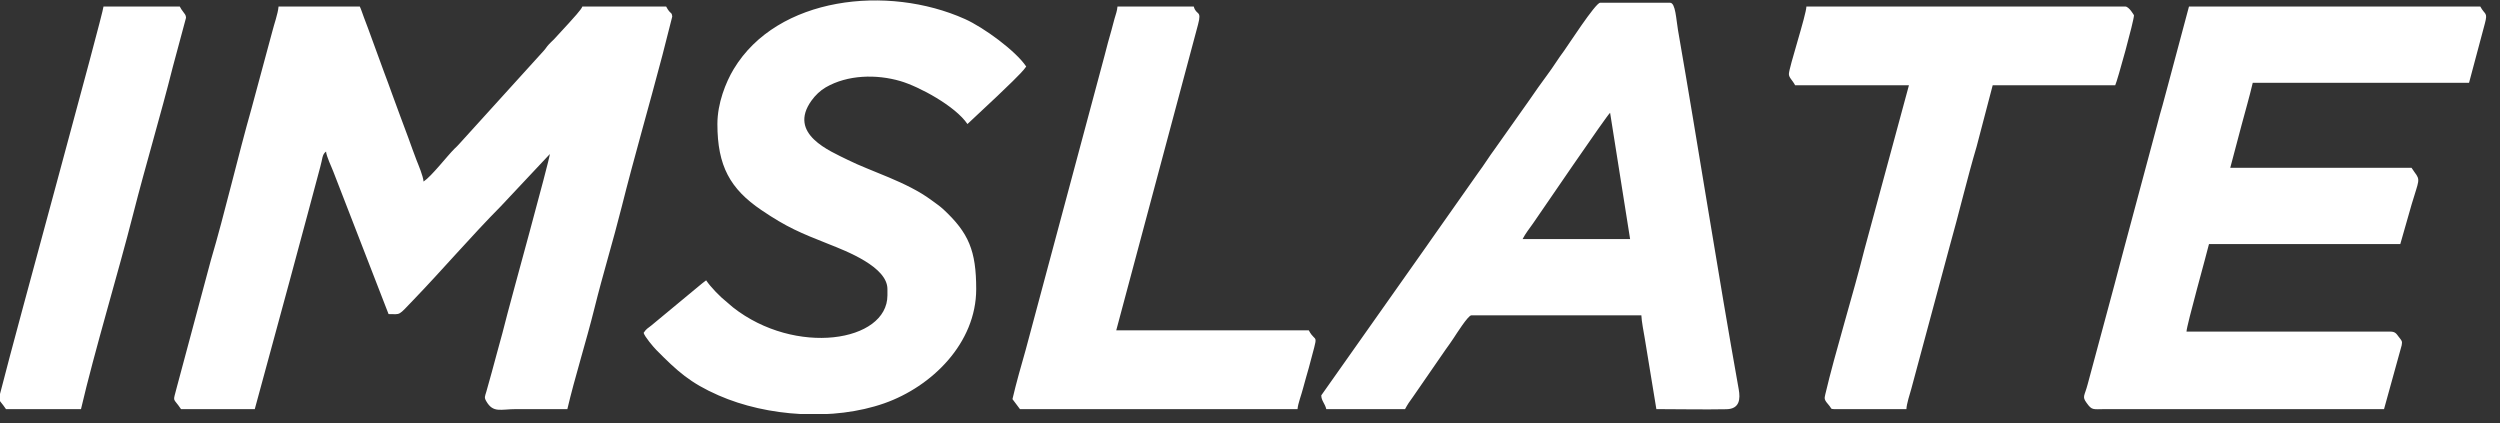 <?xml version="1.0" encoding="UTF-8"?> <svg xmlns="http://www.w3.org/2000/svg" width="189" height="32" viewBox="0 0 189 32" fill="none"><rect x="0" y="0" width="189" height="32" fill="#333333" stroke="none"/><g clip-path="url(#clip0_1115_6)"><path fill-rule="evenodd" clip-rule="evenodd" d="M41.569 11.646C41.524 12.187 38.544 22.978 38.374 23.67C38.122 24.695 37.862 25.628 37.579 26.656C37.323 27.591 37.037 28.69 36.763 29.625C36.659 29.98 36.592 30.042 36.764 30.337C37.29 31.244 37.839 30.929 39.017 30.929C40.309 30.929 41.601 30.929 42.892 30.929C43.433 28.608 44.344 25.716 44.934 23.33C45.583 20.709 46.341 18.265 46.996 15.655C47.939 11.896 49.078 7.987 50.077 4.18L50.822 1.253C50.778 0.851 50.702 1.14 50.36 0.493H44.026C43.969 0.708 43.256 1.465 43.009 1.745L41.878 2.975C41.732 3.12 41.633 3.204 41.497 3.351C41.308 3.555 41.297 3.623 41.119 3.824L34.736 10.862C34.606 11.017 34.505 11.101 34.36 11.243C33.811 11.786 32.643 13.31 32.022 13.726C31.987 13.302 31.645 12.505 31.483 12.091C31.256 11.515 31.087 11.004 30.874 10.432C30.472 9.353 30.052 8.233 29.648 7.12C29.454 6.584 29.259 6.038 29.038 5.462L27.823 2.139C27.707 1.84 27.63 1.615 27.512 1.316C27.403 1.035 27.314 0.728 27.201 0.493H21.058C21.011 1.051 20.721 1.83 20.585 2.383L19.018 8.189C17.988 11.814 16.979 16.174 15.942 19.669L13.364 29.285C13.06 30.499 13.053 29.985 13.685 30.929H19.261L21.908 21.193C22.336 19.562 22.804 17.909 23.232 16.279L24.21 12.625C24.389 12.013 24.337 11.686 24.649 11.457C24.681 11.842 25.072 12.629 25.203 12.984L29.375 23.745C30.34 23.745 30.047 23.93 31.292 22.637C33.45 20.394 35.621 17.858 37.861 15.595L41.569 11.646ZM180.233 30.929L181.566 26.107C181.635 25.784 181.562 25.745 181.348 25.47C181.17 25.238 181.094 25.069 180.705 25.069H165.299C165.308 24.601 166.835 19.162 166.999 18.452H181.462L182.323 15.439C182.864 13.615 183.006 13.635 182.543 13.024C182.446 12.895 182.385 12.795 182.312 12.686H168.607L169.458 9.473C169.74 8.409 170.061 7.317 170.308 6.259H186.66L187.856 1.778C188.091 0.898 187.858 1.148 187.511 0.493H165.487L163.892 6.459C163.744 6.959 163.639 7.449 163.491 7.949C163.354 8.411 163.215 8.917 163.085 9.433L160.647 18.526C160.4 19.499 160.117 20.473 159.855 21.516L157.831 29.039C157.589 29.962 157.391 29.961 157.74 30.449C158.161 31.038 158.207 30.934 159.154 30.929H180.233ZM121.724 8.527L123.236 18.074H115.107C115.356 17.603 115.596 17.324 115.902 16.884C116.48 16.049 121.481 8.705 121.724 8.527ZM99.889 29.889C99.889 30.288 100.17 30.511 100.267 30.929H106.222C106.4 30.592 106.579 30.325 106.816 30.01L109.287 26.431C109.526 26.103 109.698 25.858 109.908 25.541C110.08 25.281 110.988 23.839 111.232 23.839H124.087C124.096 24.257 124.277 25.172 124.342 25.569L125.221 30.929C126.975 30.929 128.776 30.971 130.522 30.937C131.527 30.917 131.577 30.157 131.447 29.43C129.861 20.559 128.415 11.245 126.854 2.263C126.717 1.477 126.673 0.209 126.261 0.209H120.968C120.62 0.209 118.473 3.535 118.253 3.828C117.79 4.444 117.434 5.048 116.971 5.665C116.499 6.294 116.088 6.89 115.636 7.544L113.013 11.254C112.56 11.865 112.193 12.473 111.731 13.091L108.451 17.75C108.197 18.098 108.041 18.349 107.789 18.695L99.889 29.889ZM54.235 9.378C54.235 12.547 55.203 14.284 57.561 15.882C59.491 17.191 60.531 17.612 62.647 18.452C63.995 18.986 67.09 20.175 67.09 21.855V22.327C67.09 25.867 60.121 26.938 55.408 23.233C55.203 23.072 55.158 23.002 54.951 22.84C54.456 22.454 53.73 21.709 53.384 21.193C53.201 21.316 53.002 21.497 52.805 21.653L49.238 24.609C48.952 24.839 48.872 24.844 48.658 25.163C48.734 25.449 49.396 26.233 49.625 26.465C51.208 28.063 52.17 28.947 54.327 29.892C58.01 31.507 63.013 31.835 66.843 30.493C70.455 29.227 73.801 25.937 73.801 21.855C73.801 18.957 73.237 17.61 71.321 15.828C71.056 15.581 70.709 15.348 70.413 15.129C68.547 13.743 65.837 12.96 64.096 12.089C62.754 11.418 59.532 10.134 61.348 7.606C61.633 7.209 62.007 6.847 62.425 6.604C64.078 5.646 66.263 5.601 68.07 6.13C69.484 6.544 72.232 8.023 73.139 9.378L75.384 7.274C75.927 6.732 77.226 5.562 77.582 5.03C76.786 3.841 74.367 2.074 72.949 1.439C67.106 -1.179 58.772 -0.267 55.468 5.223C54.868 6.219 54.235 7.805 54.235 9.378ZM135.24 5.597C135.24 5.872 135.502 6.049 135.713 6.448H144.315L140.95 18.868C140.11 22.227 138.744 26.608 137.991 29.818C137.911 30.158 137.896 30.213 138.312 30.692C138.451 30.852 138.377 30.929 138.643 30.929H144.125C144.133 30.566 144.396 29.73 144.492 29.405L147.379 18.681C148.079 16.208 148.72 13.482 149.43 11.091L150.647 6.448H159.91C160.081 6.093 161.329 1.568 161.329 1.154C161.329 1.154 160.96 0.493 160.667 0.493H136.564C136.549 1.14 135.24 5.113 135.24 5.597ZM76.542 30.173L77.109 30.929H98.093C98.13 30.491 98.387 29.849 98.51 29.36C98.653 28.786 98.806 28.338 98.945 27.81C99.72 24.852 99.528 26.077 98.944 24.974H84.388L90.572 1.854C90.875 0.724 90.436 1.199 90.248 0.493H84.482C84.454 0.831 84.353 1.086 84.26 1.405C84.166 1.724 84.1 2.03 84.021 2.3C83.84 2.908 83.675 3.538 83.517 4.159L77.542 26.447C77.188 27.693 76.831 28.933 76.542 30.173ZM0.452 30.929H6.123C7.153 26.506 8.923 20.688 10.073 16.164C10.991 12.557 12.16 8.664 13.062 5.069L14.063 1.344C14.063 1.132 13.95 1.035 13.85 0.895C13.71 0.698 13.711 0.72 13.59 0.493H7.825C7.77 1.152 1.123 25.331 0.131 29.285C-0.173 30.499 -0.18 29.985 0.452 30.929Z" fill="white"></path></g><defs><clipPath id="clip0_1115_6"><rect width="188.02" height="31.298" fill="white"></rect></clipPath></defs></svg> 